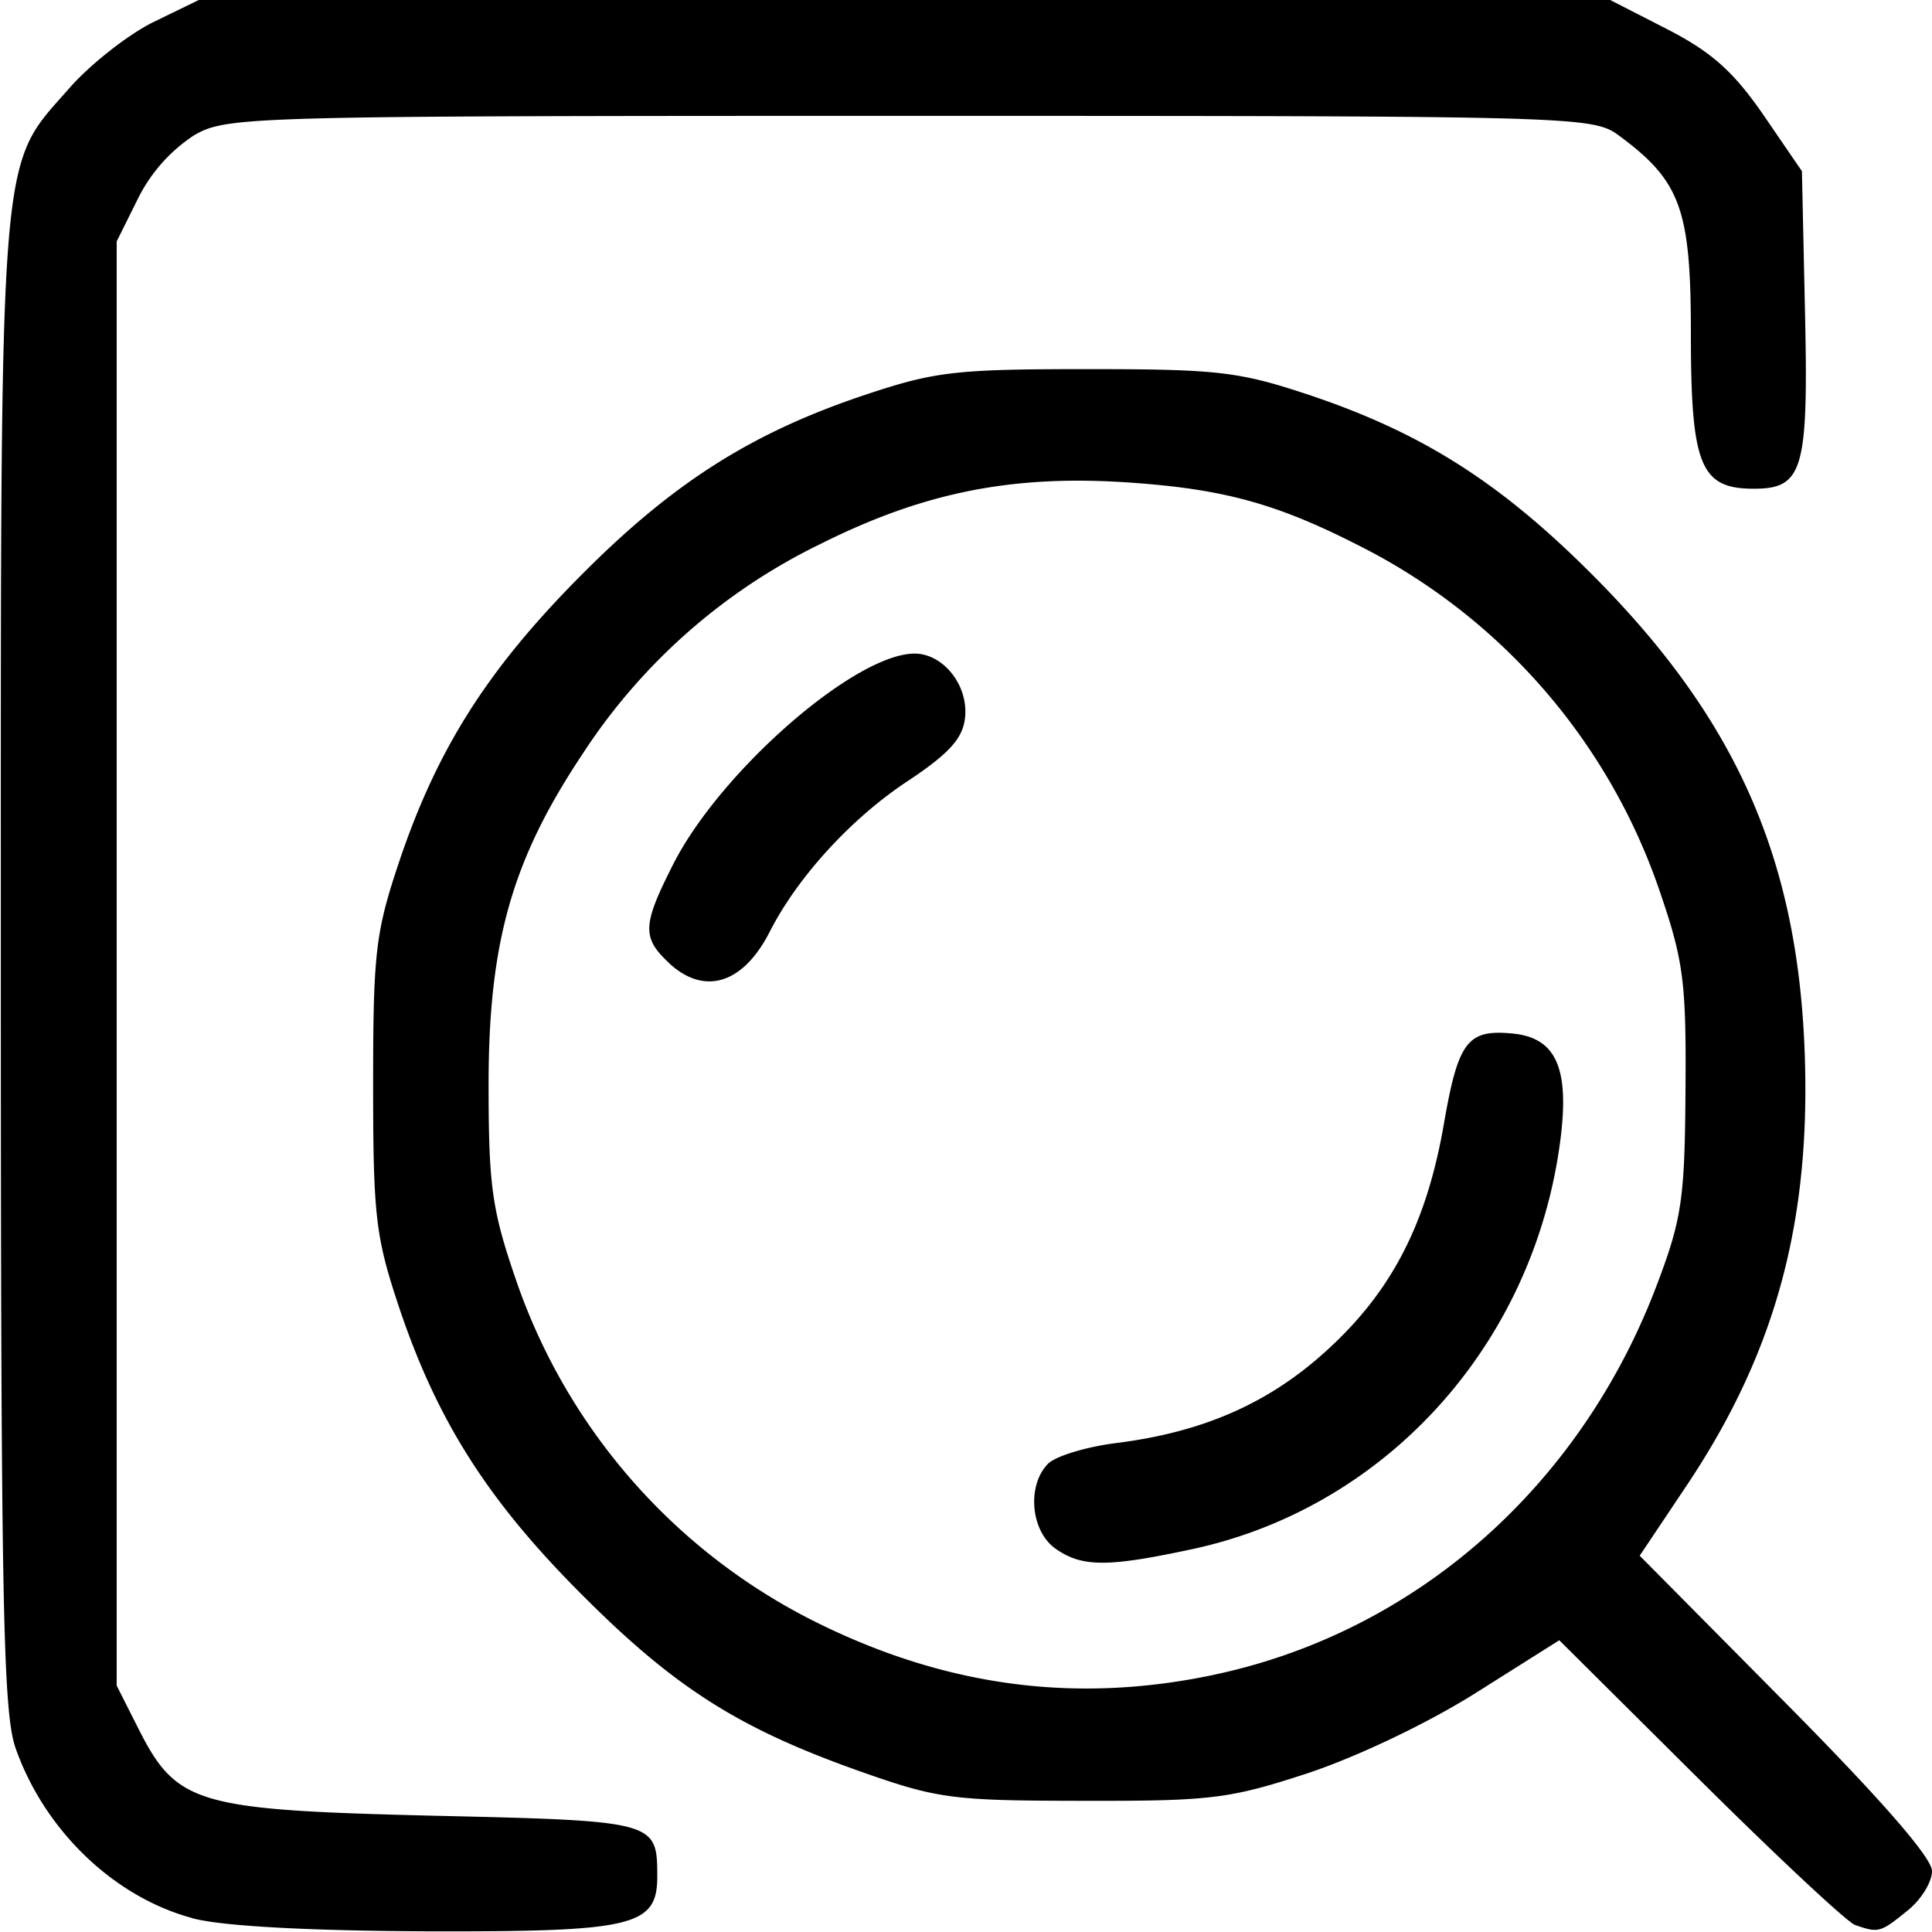 <svg xmlns="http://www.w3.org/2000/svg" viewBox="0 0 1024 1024" fill="currentColor">
  <path d="M354.518 510.318c-14.33-13.379-14.037-20.033 2.193-52.055 24.858-49.204 96.215-111.641 127.945-111.86 15.353 0 28.733 16.889 26.832 34.07-1.243 10.967-8.408 18.936-30.561 33.631-29.903 19.74-58.197 50.812-72.892 79.618-14.111 27.782-34.655 34.216-53.518 16.669m204.931 310.431c-13.16-9.285-15.28-33.412-4.021-44.964 4.167-4.167 20.691-9.139 36.994-11.113 45.622-5.849 80.642-21.202 111.422-49.57 33.997-31.145 52.421-66.897 61.56-120.122 7.457-42.843 12.429-49.496 35.825-47.303 25.223 2.193 31.877 20.617 24.346 66.312-17.327 103.818-94.314 185.922-194.184 207.125-44.452 9.504-57.904 9.504-71.942-0.366m83.347 66.97c107.474-22.518 195.427-100.09 235.784-207.856 12.941-34.216 14.403-45.329 14.769-102.575 0.439-57.466-1.097-68.432-14.037-106.085a320.959 320.959 0 0 0-151.341-178.099c-48.4-25.516-76.767-33.704-128.53-37.36-62.291-4.387-109.302 4.898-164.208 32.315a314.16 314.16 0 0 0-126.556 111.641c-37.214 55.857-49.716 99.578-49.716 175.029 0 54.102 1.828 66.605 14.476 103.453A317.669 317.669 0 0 0 432.528 859.79c68.725 34.143 137.596 43.282 210.342 28.002m340.334 132.478c-4.167-1.462-41.235-36.117-82.177-76.767l-74.574-74.135-44.159 27.855c-25.589 16.158-63.022 33.924-89.196 42.624-41.527 13.599-51.178 14.769-119.464 14.622-69.821-0.073-76.767-1.097-119.099-16.085-63.607-22.665-97.384-44.159-147.1-94.168-49.131-49.35-75.817-91.389-95.922-151.341-12.429-37.287-13.745-48.107-13.745-118.002 0-69.895 1.243-80.642 13.745-118.002 20.106-59.805 46.791-101.917 95.922-151.414 48.985-49.423 90.658-75.963 150.975-96.142 37.141-12.429 48.254-13.672 117.709-13.672 69.529 0 80.569 1.316 117.709 13.672 60.317 20.179 101.917 46.791 151.048 96.215 74.866 75.305 107.474 148.562 111.568 250.187 3.656 90.951-15.061 160.48-62.072 231.032l-25.297 37.799 77.498 78.229c50.593 51.105 77.425 81.885 77.425 88.903 0 5.995-5.995 15.646-13.526 21.422-13.891 11.259-14.915 11.478-27.271 7.165m-881.358-3.656c-41.674-11.259-78.302-46.645-93.583-90.073C1.609 907.532 0.439 849.847 0.439 510.903 0.439 70.772-1.023 89.781 36.703 46.791 47.669 34.216 67.702 18.497 81.008 11.844L105.354 0h748.076l30.268 15.5c23.469 12.063 35.02 22.372 50.886 45.329l20.471 29.903 1.608 73.55c1.901 84.882-0.877 94.752-27.197 94.752-28.294 0-33.266-12.429-33.266-82.397 0-65.435-5.41-80.496-37.506-104.33C844.365 61.633 841.513 61.414 482.39 61.414c-353.859 0-362.121 0.292-379.668 10.382a85.906 85.906 0 0 0-29.464 33.193L61.853 127.945v765.477l11.478 22.738c20.325 40.211 30.707 43.136 156.312 46.206 118.002 2.705 118.587 2.924 118.733 31.803 0.073 26.905-12.063 29.756-122.608 29.464-63.095-0.292-108.644-2.778-123.851-6.946"/>
</svg>
